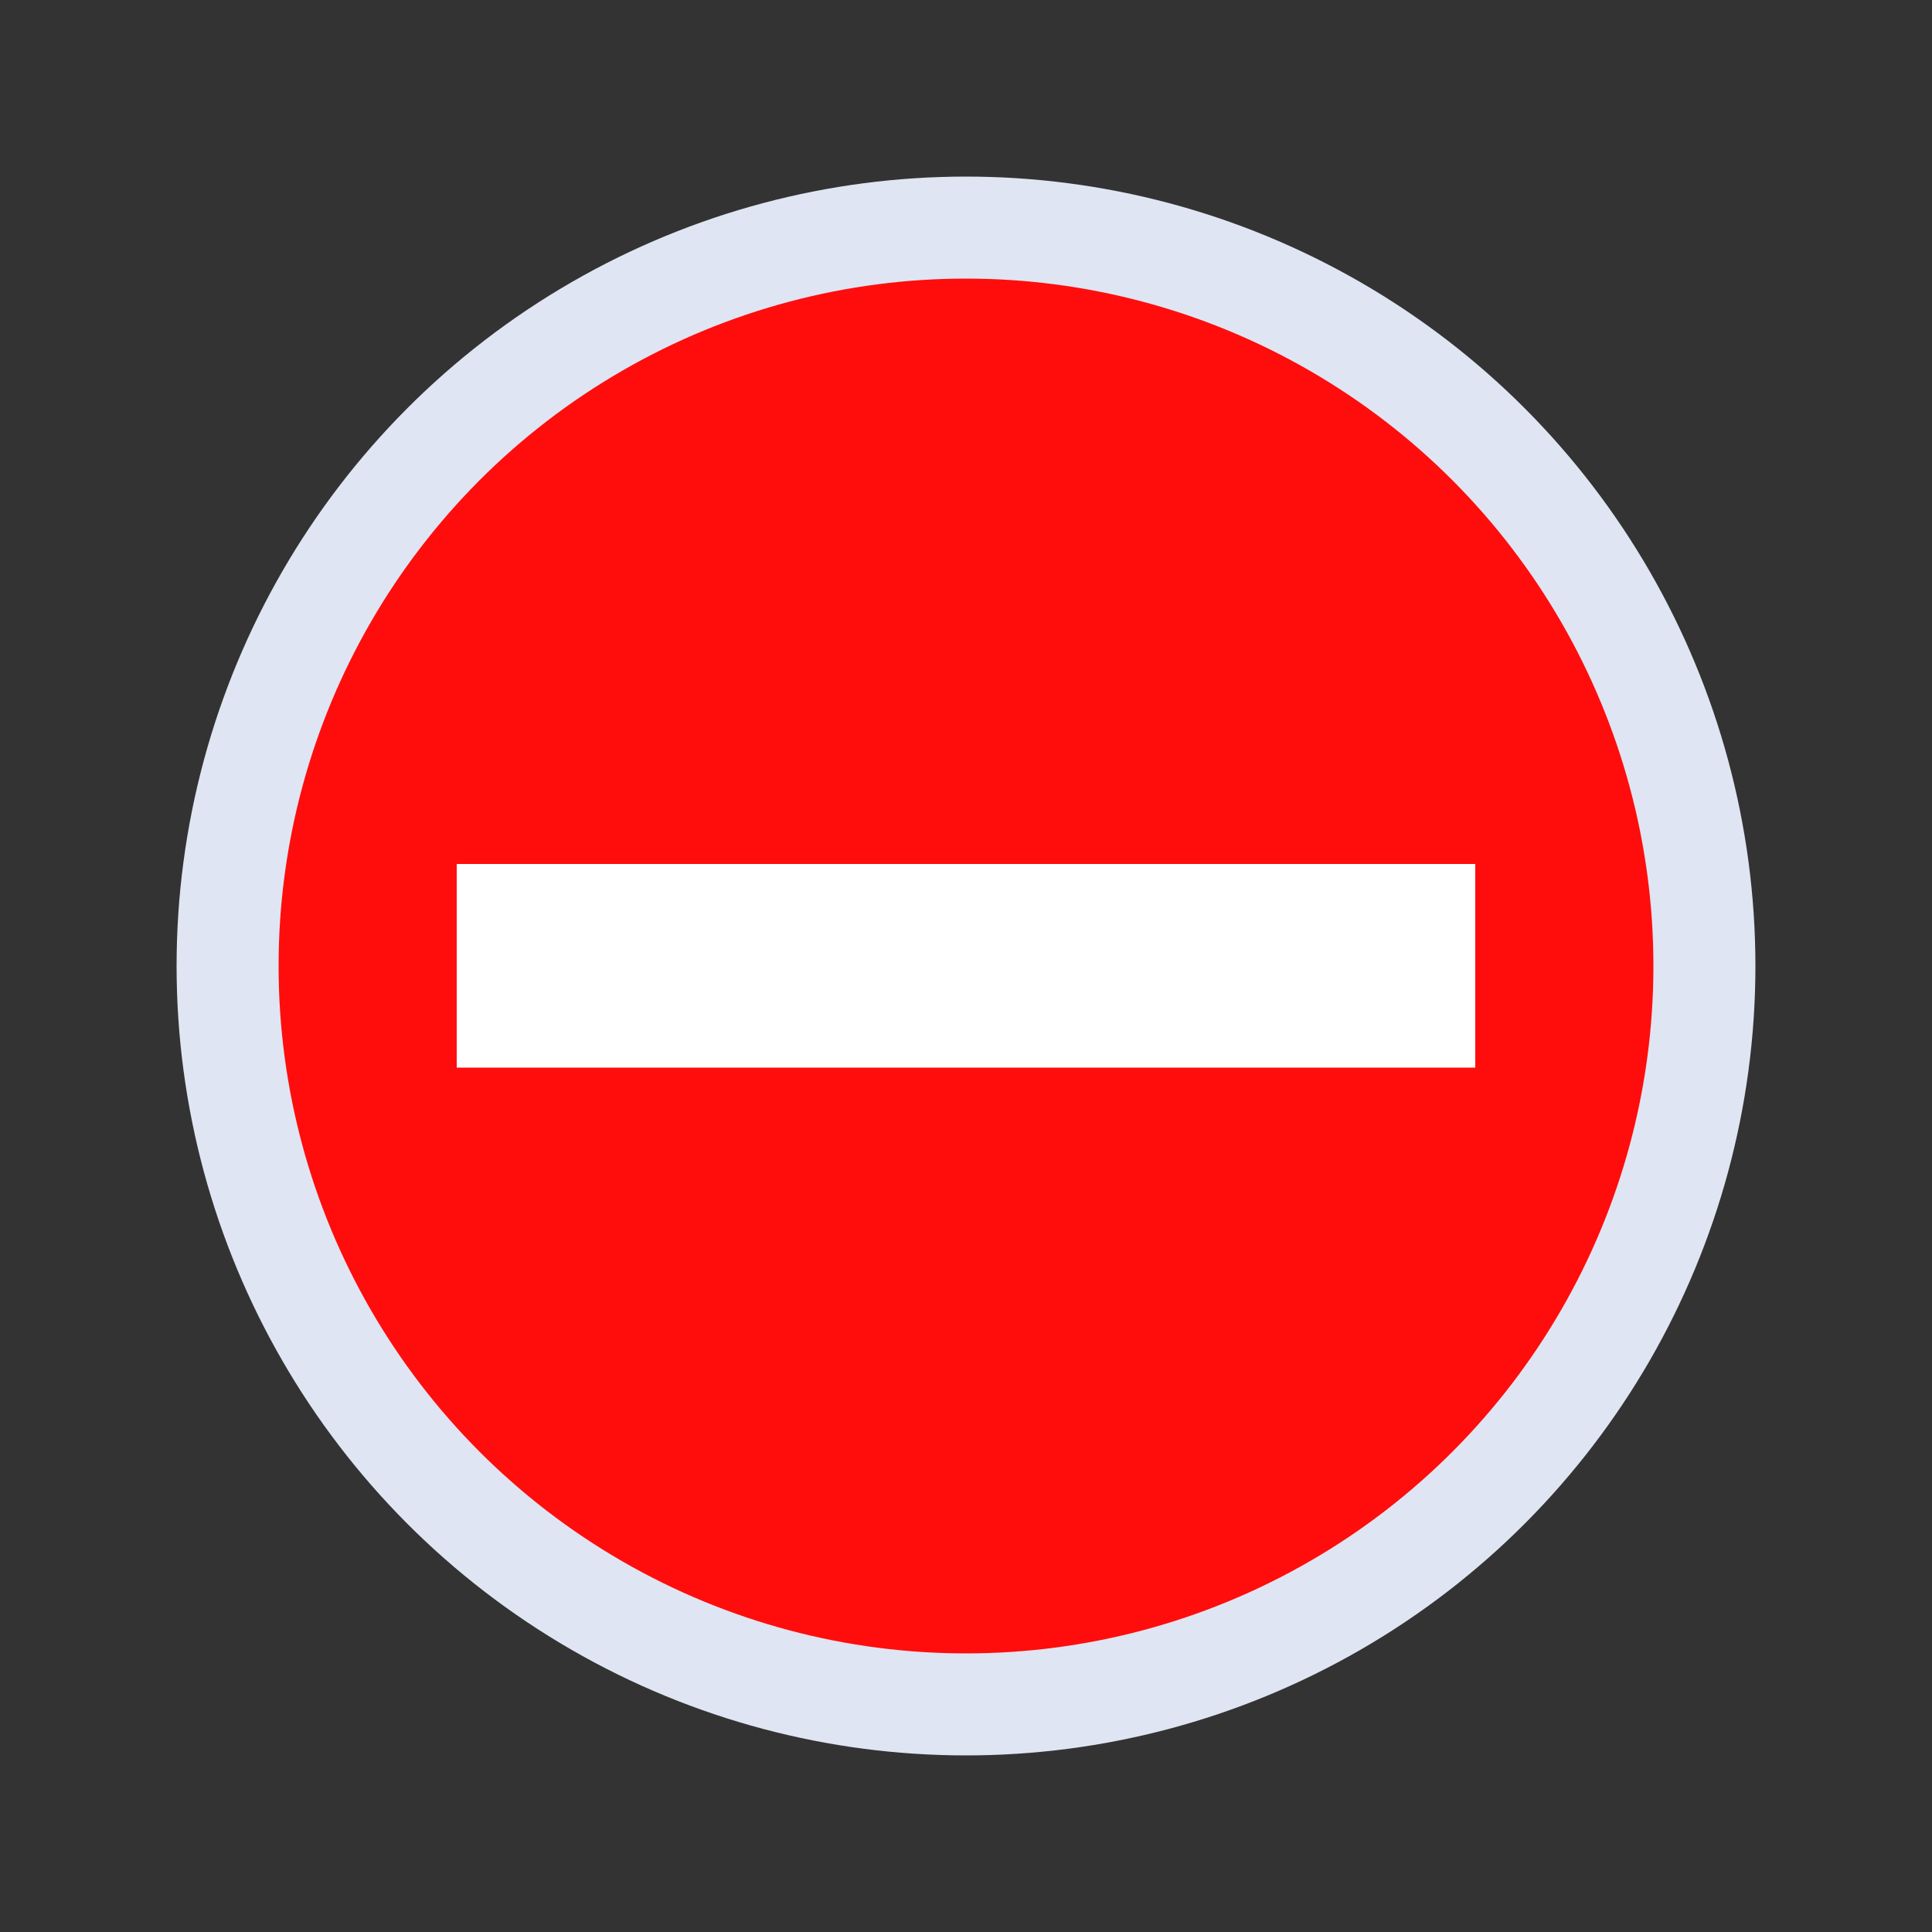 <?xml version="1.0" encoding="UTF-8"?>
<svg xmlns="http://www.w3.org/2000/svg" id="Layer_1" data-name="Layer 1" viewBox="0 0 50 50">
  <rect x="0" y="0" width="50" height="50" fill="#333333" stroke="none"/>
  <defs>
    <style>
      .cls-1 {
        fill: #fff;
      }

      .cls-2 {
        fill: #ff0d0d;
      }

      .cls-3 {
        fill: #dfe5f2;
      }
    </style>
  </defs>
  <circle class="cls-3" cx="25" cy="25" r="20.43"></circle>
  <circle class="cls-2" cx="25" cy="25" r="17.79"></circle>
  <path class="cls-1" d="M11.82,22.36h26.36v5.27H11.82v-5.27Z"></path>
</svg>
